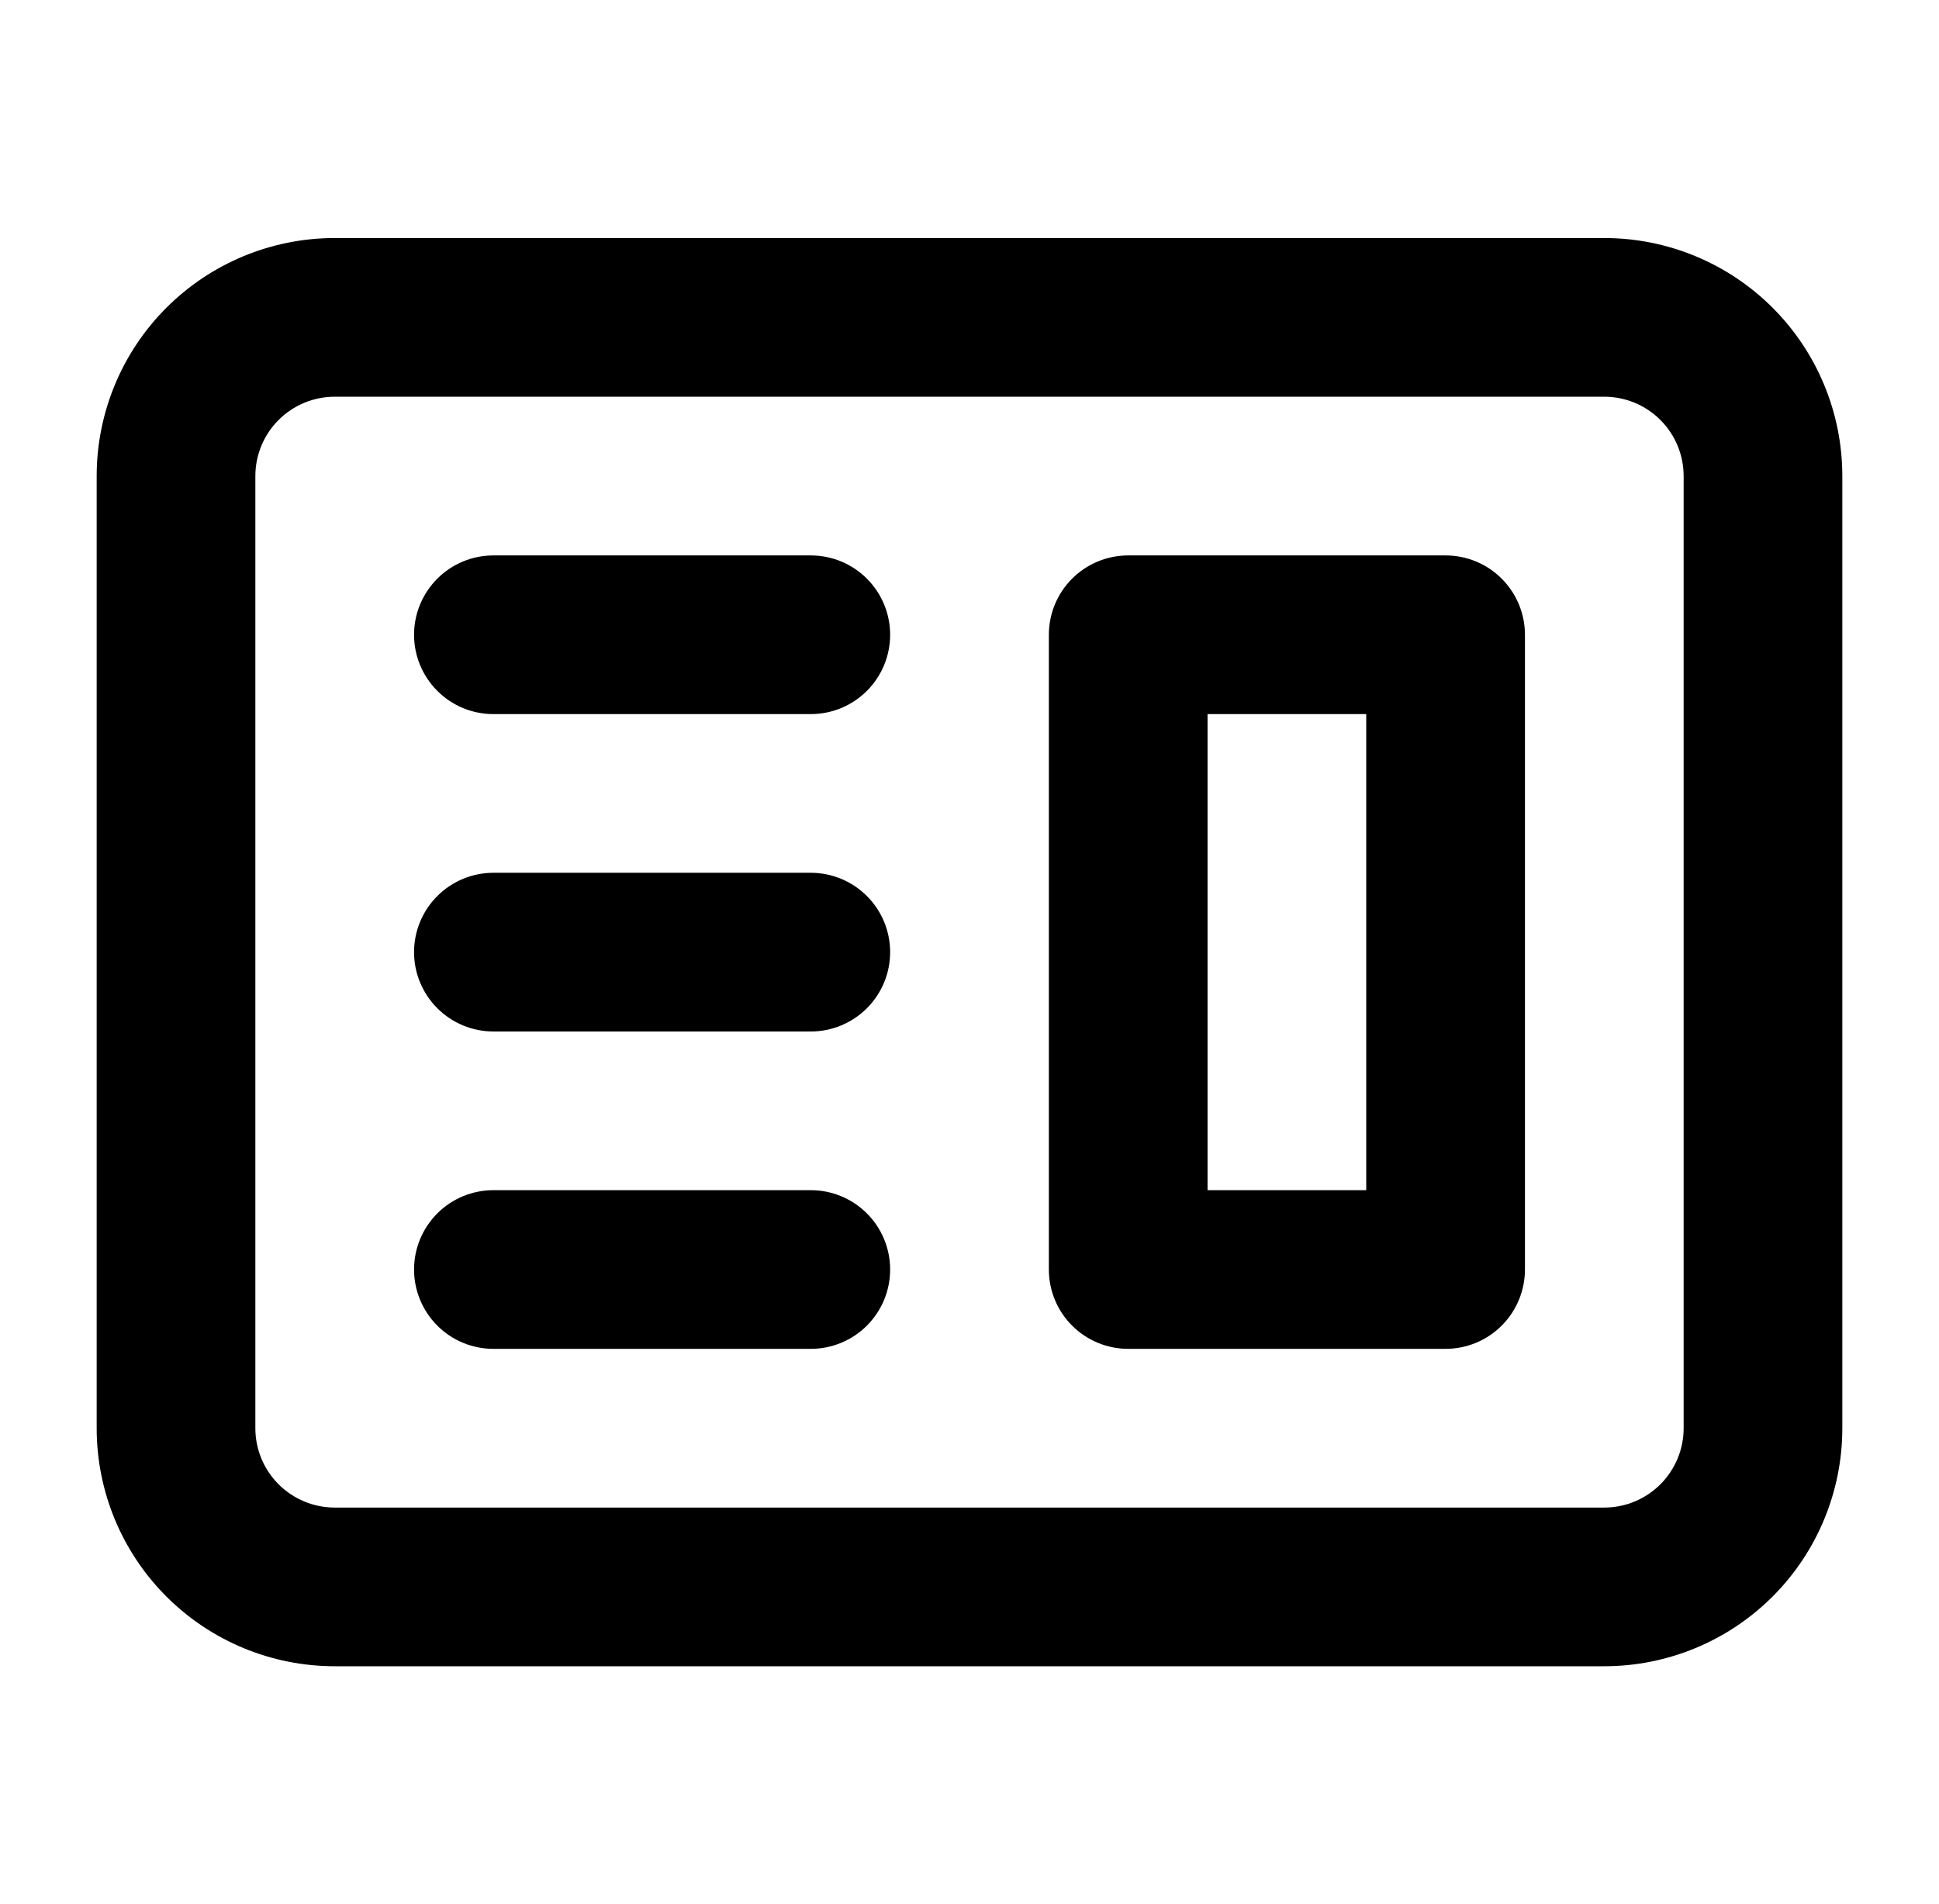 <svg xmlns="http://www.w3.org/2000/svg" width="56" height="55" viewBox="0 0 56 55" fill="none"><path fill-rule="evenodd" clip-rule="evenodd" d="M32.583 16.042C31.976 16.042 31.393 16.283 30.963 16.713C30.533 17.143 30.292 17.726 30.292 18.333V36.667C30.292 37.274 30.533 37.857 30.963 38.287C31.393 38.717 31.976 38.958 32.583 38.958H41.75C42.358 38.958 42.941 38.717 43.37 38.287C43.8 37.857 44.042 37.274 44.042 36.667V18.333C44.042 17.726 43.8 17.143 43.37 16.713C42.941 16.283 42.358 16.042 41.75 16.042H32.583ZM39.458 20.625H34.875V34.375H39.458V20.625Z" fill="black"></path><path d="M14.25 16.042C13.642 16.042 13.059 16.283 12.63 16.713C12.2 17.143 11.958 17.726 11.958 18.333C11.958 18.941 12.2 19.524 12.63 19.954C13.059 20.384 13.642 20.625 14.25 20.625H23.417C24.024 20.625 24.607 20.384 25.037 19.954C25.467 19.524 25.708 18.941 25.708 18.333C25.708 17.726 25.467 17.143 25.037 16.713C24.607 16.283 24.024 16.042 23.417 16.042H14.25ZM14.25 25.208C13.642 25.208 13.059 25.45 12.63 25.88C12.2 26.309 11.958 26.892 11.958 27.5C11.958 28.108 12.2 28.691 12.63 29.12C13.059 29.55 13.642 29.792 14.25 29.792H23.417C24.024 29.792 24.607 29.55 25.037 29.12C25.467 28.691 25.708 28.108 25.708 27.5C25.708 26.892 25.467 26.309 25.037 25.88C24.607 25.45 24.024 25.208 23.417 25.208H14.25ZM11.958 36.667C11.958 36.059 12.2 35.476 12.63 35.046C13.059 34.616 13.642 34.375 14.25 34.375H23.417C24.024 34.375 24.607 34.616 25.037 35.046C25.467 35.476 25.708 36.059 25.708 36.667C25.708 37.274 25.467 37.857 25.037 38.287C24.607 38.717 24.024 38.958 23.417 38.958H14.25C13.642 38.958 13.059 38.717 12.63 38.287C12.2 37.857 11.958 37.274 11.958 36.667Z" fill="black"></path><path fill-rule="evenodd" clip-rule="evenodd" d="M9.667 6.875C7.843 6.875 6.095 7.599 4.805 8.889C3.516 10.178 2.792 11.927 2.792 13.75V41.25C2.792 43.073 3.516 44.822 4.805 46.111C6.095 47.401 7.843 48.125 9.667 48.125H46.333C48.157 48.125 49.905 47.401 51.195 46.111C52.484 44.822 53.208 43.073 53.208 41.25V13.75C53.208 11.927 52.484 10.178 51.195 8.889C49.905 7.599 48.157 6.875 46.333 6.875H9.667ZM46.333 11.458H9.667C9.059 11.458 8.476 11.7 8.046 12.13C7.616 12.559 7.375 13.142 7.375 13.75V41.25C7.375 41.858 7.616 42.441 8.046 42.87C8.476 43.3 9.059 43.542 9.667 43.542H46.333C46.941 43.542 47.524 43.3 47.954 42.87C48.383 42.441 48.625 41.858 48.625 41.25V13.75C48.625 13.142 48.383 12.559 47.954 12.13C47.524 11.7 46.941 11.458 46.333 11.458Z" fill="black"></path></svg>